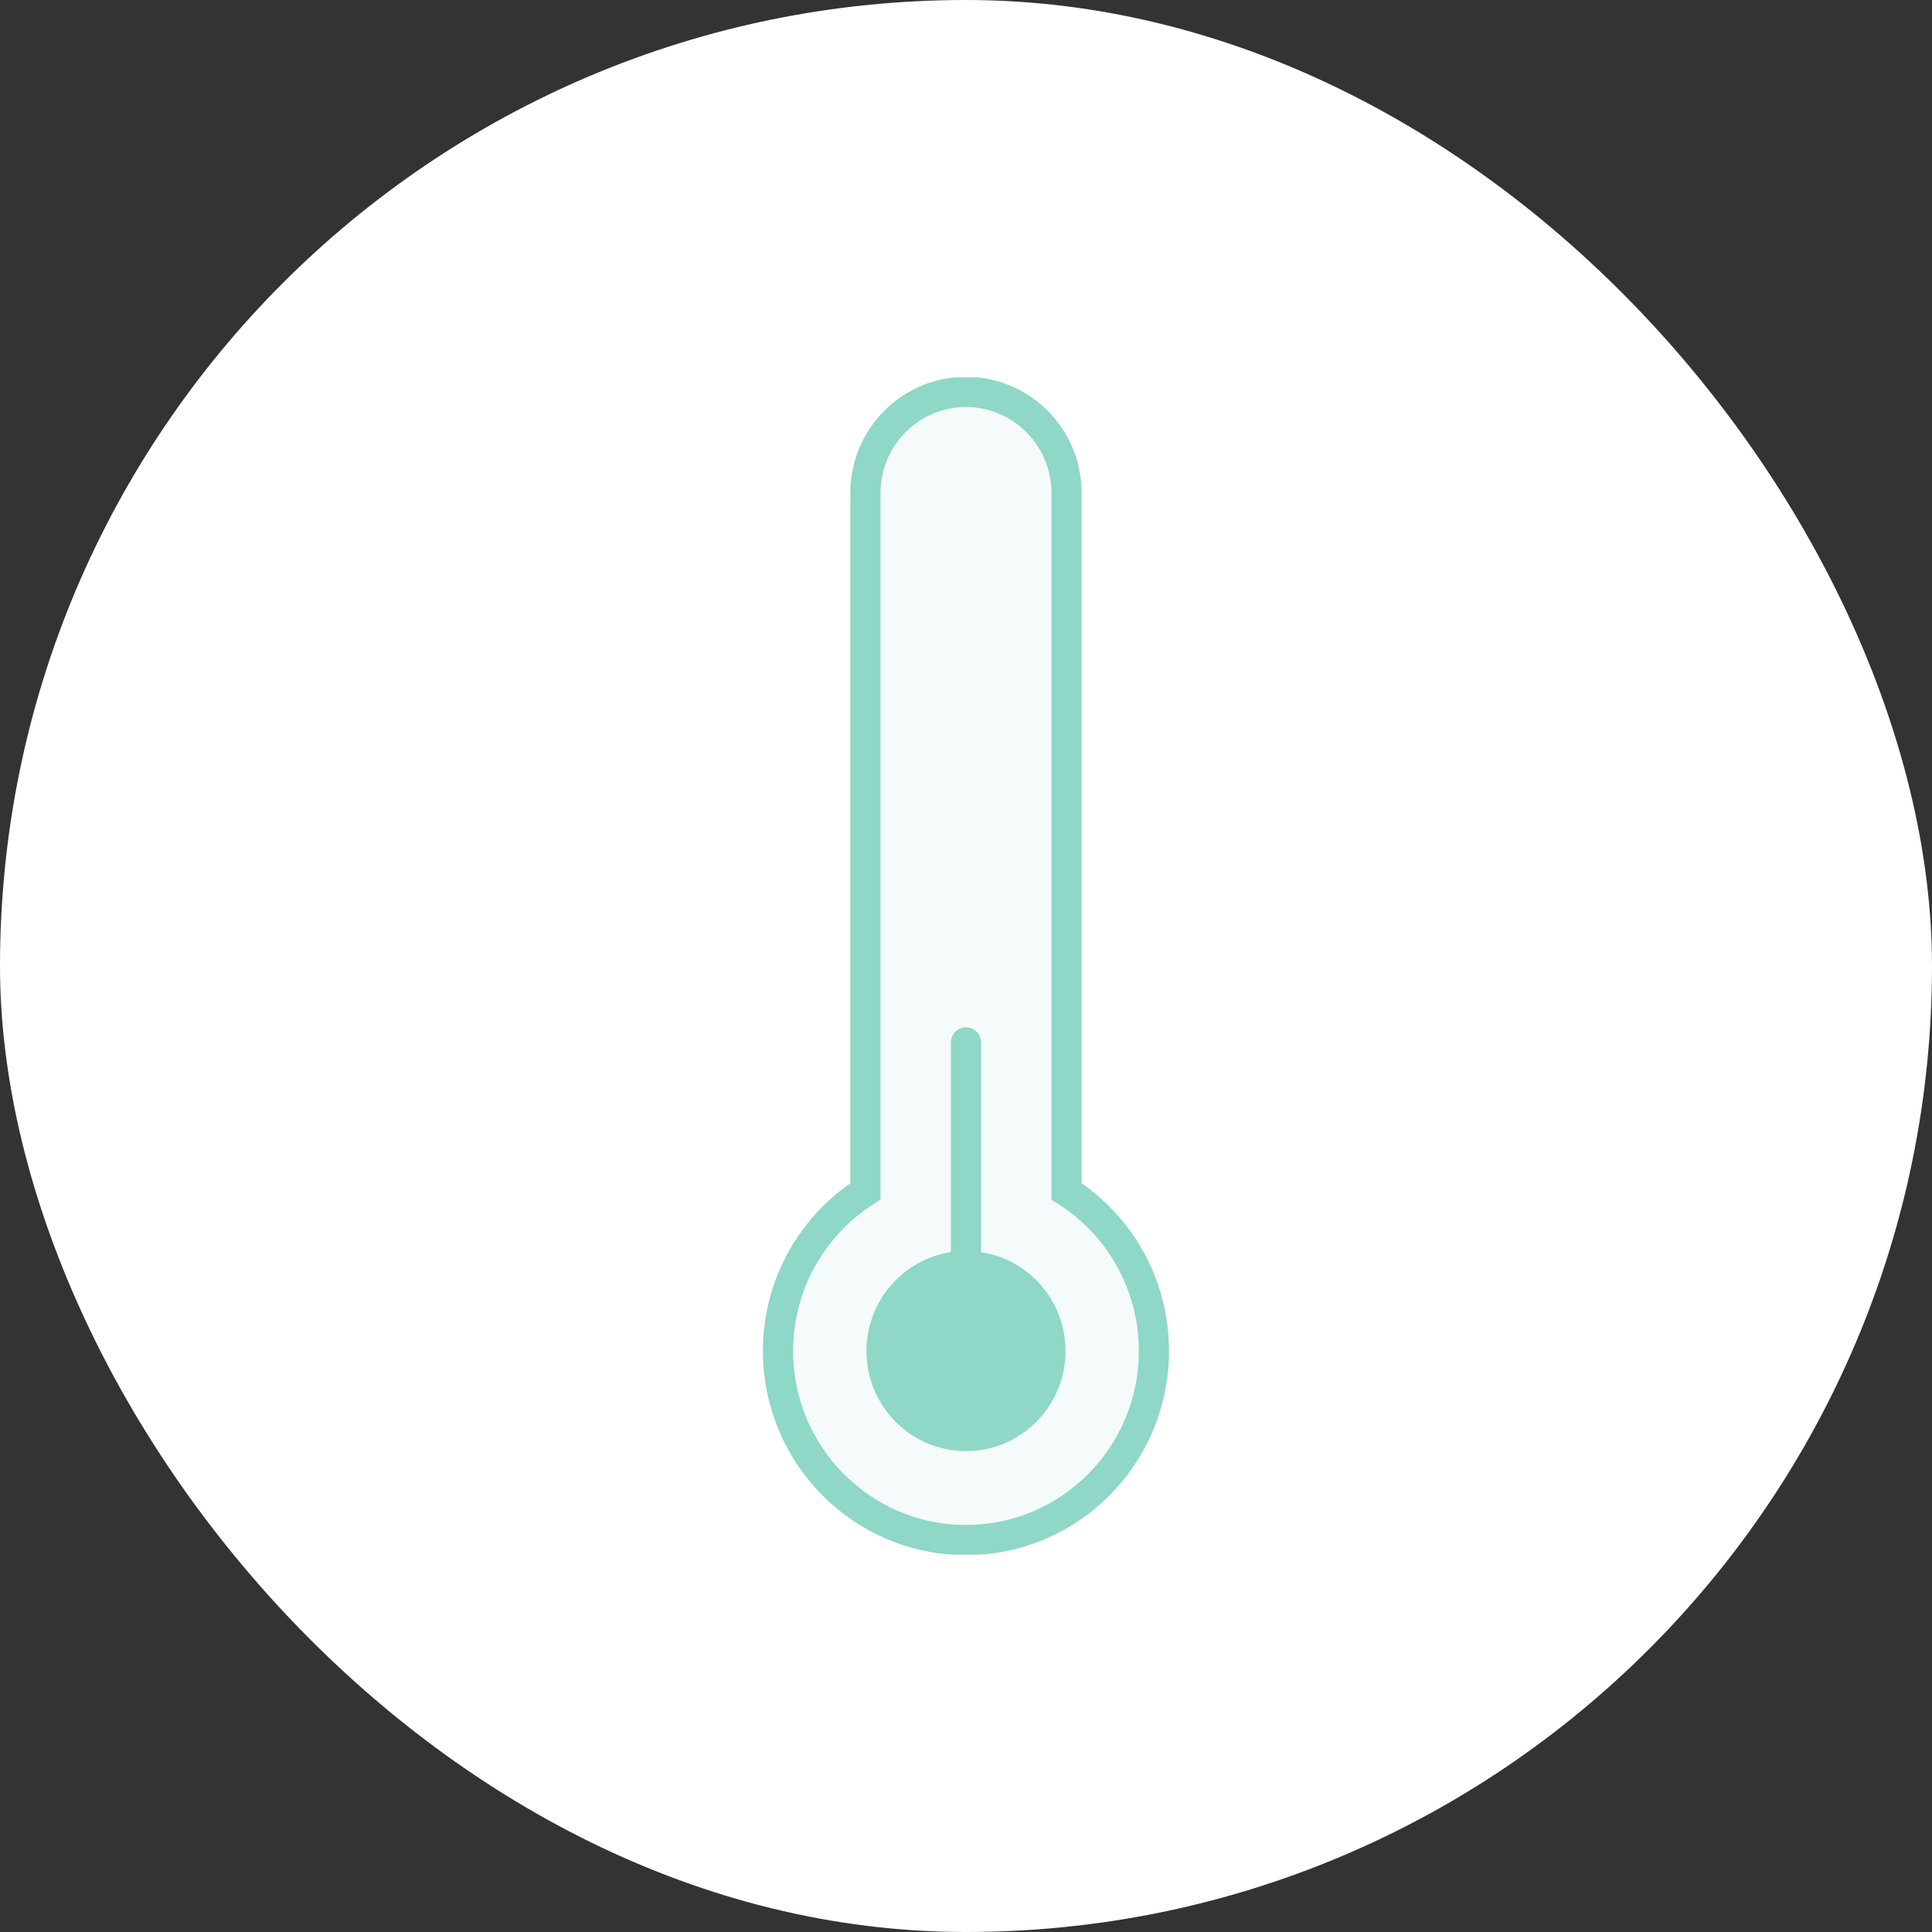 <svg width="128" height="128" viewBox="0 0 128 128" fill="none" xmlns="http://www.w3.org/2000/svg">
<rect x="0" y="0" width="128" height="128" fill="#333333" stroke="none"/>
<rect width="128" height="128" rx="64" fill="white"/>
<g clip-path="url(#clip0_1244_2457)">
<path d="M70.66 78.929V32.666C70.66 28.964 67.679 25.966 63.998 25.966C60.317 25.966 57.336 28.964 57.336 32.666V78.929C53.858 81.15 51.546 85.056 51.546 89.507C51.546 96.424 57.12 102.031 63.998 102.031C70.876 102.031 76.45 96.424 76.45 89.507C76.45 85.056 74.138 81.147 70.66 78.929Z" fill="#F4FBFA" stroke="#8FD7C6" stroke-width="2"/>
<path d="M63.998 69.065V90.983" stroke="#8FD7C6" stroke-width="2" stroke-linecap="round"/>
<path d="M63.998 96.141C67.64 96.141 70.592 93.172 70.592 89.51C70.592 85.848 67.64 82.879 63.998 82.879C60.357 82.879 57.405 85.848 57.405 89.51C57.405 93.172 60.357 96.141 63.998 96.141Z" fill="#8FD7C6"/>
</g>
<defs>
<clipPath id="clip0_1244_2457">
<rect width="72" height="78" fill="white" transform="translate(28 25)"/>
</clipPath>
</defs>
</svg>
